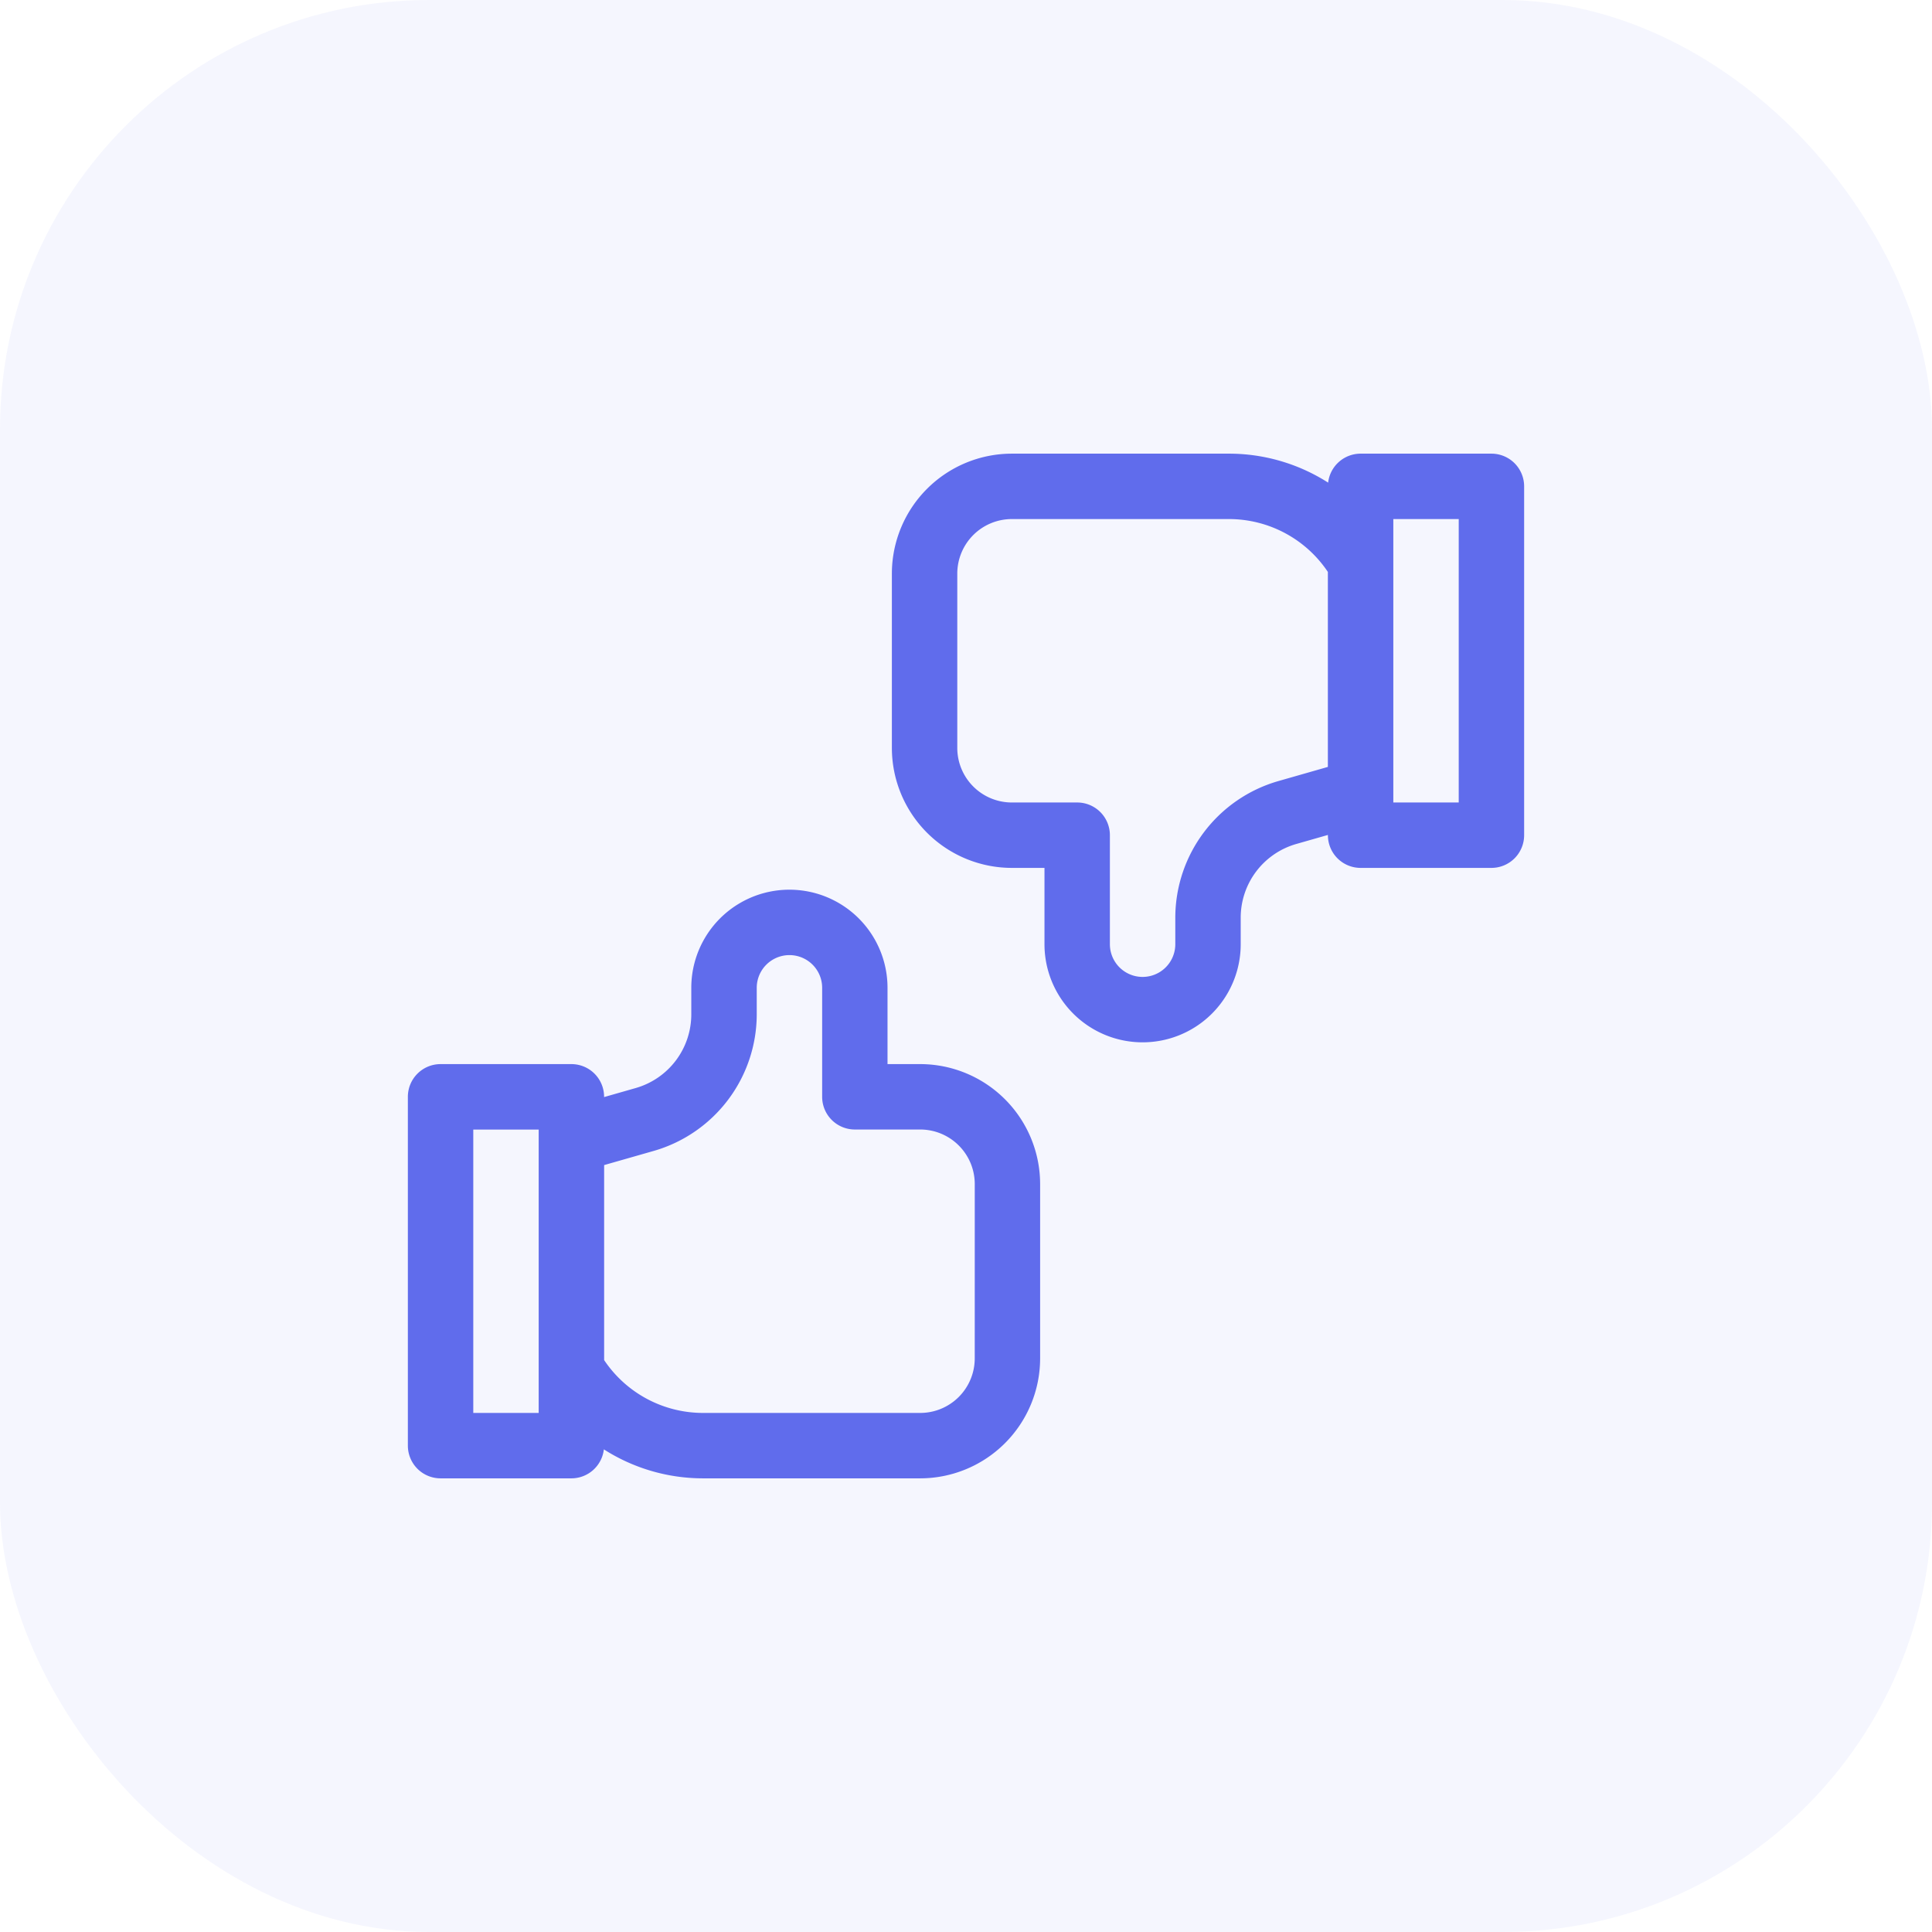 <svg xmlns="http://www.w3.org/2000/svg" xmlns:xlink="http://www.w3.org/1999/xlink" width="90" height="90" viewBox="0 0 90 90"><defs><style>
      .cls-1, .cls-2 {
        fill: #606cec;
      }

      .cls-2 {
        opacity: 0.06;
      }

      .cls-3 {
        clip-path: url(#clip-path);
      }
    </style><clipPath id="clip-path"><rect id="Rectangle_1151" data-name="Rectangle 1151" class="cls-1" width="52" height="52" transform="translate(1042 1119.792)"></rect></clipPath></defs><g id="Group_5240" data-name="Group 5240" transform="translate(-1023 -1100.792)"><rect id="Rectangle_1150" data-name="Rectangle 1150" class="cls-2" width="90" height="90" rx="20" transform="translate(1023 1100.792)"></rect><g id="Mask_Group_2890" data-name="Mask Group 2890" class="cls-3"><g id="feedback" transform="translate(1042 1119.792)"><path id="Path_10939" data-name="Path 10939" class="cls-1" d="M50.477,2.133H44.383a1.523,1.523,0,0,0-1.513,1.35,8.58,8.58,0,0,0-4.613-1.35H28.133a5.592,5.592,0,0,0-5.586,5.586v8.125a5.592,5.592,0,0,0,5.586,5.586h1.523v3.555a4.57,4.57,0,0,0,9.141,0V23.737a3.57,3.57,0,0,1,2.578-3.418l1.484-.424v.012a1.523,1.523,0,0,0,1.523,1.523h6.094A1.523,1.523,0,0,0,52,19.906V3.656A1.523,1.523,0,0,0,50.477,2.133ZM40.538,17.389a6.63,6.63,0,0,0-4.788,6.348v1.248a1.523,1.523,0,0,1-3.047,0V19.906a1.523,1.523,0,0,0-1.523-1.523H28.133a2.542,2.542,0,0,1-2.539-2.539V7.719A2.542,2.542,0,0,1,28.133,5.18H38.257a5.545,5.545,0,0,1,4.6,2.462v9.084Zm8.415.994H45.906V5.18h3.047Z"></path><path id="Path_10940" data-name="Path 10940" class="cls-1" d="M23.867,30.57H22.344V27.016a4.57,4.57,0,0,0-9.141,0v1.248a3.57,3.57,0,0,1-2.578,3.418l-1.484.424v-.012A1.523,1.523,0,0,0,7.617,30.57H1.523A1.523,1.523,0,0,0,0,32.094v16.25a1.523,1.523,0,0,0,1.523,1.523H7.617a1.523,1.523,0,0,0,1.513-1.35,8.58,8.58,0,0,0,4.612,1.35H23.867a5.592,5.592,0,0,0,5.586-5.586V36.156a5.592,5.592,0,0,0-5.586-5.586ZM6.094,46.82H3.047v-13.2H6.094Zm20.313-2.539a2.542,2.542,0,0,1-2.539,2.539H13.743a5.545,5.545,0,0,1-4.6-2.462V35.274l2.321-.663a6.63,6.63,0,0,0,4.788-6.348V27.016a1.523,1.523,0,0,1,3.047,0v5.078a1.523,1.523,0,0,0,1.523,1.523h3.047a2.542,2.542,0,0,1,2.539,2.539Z"></path></g></g></g></svg>